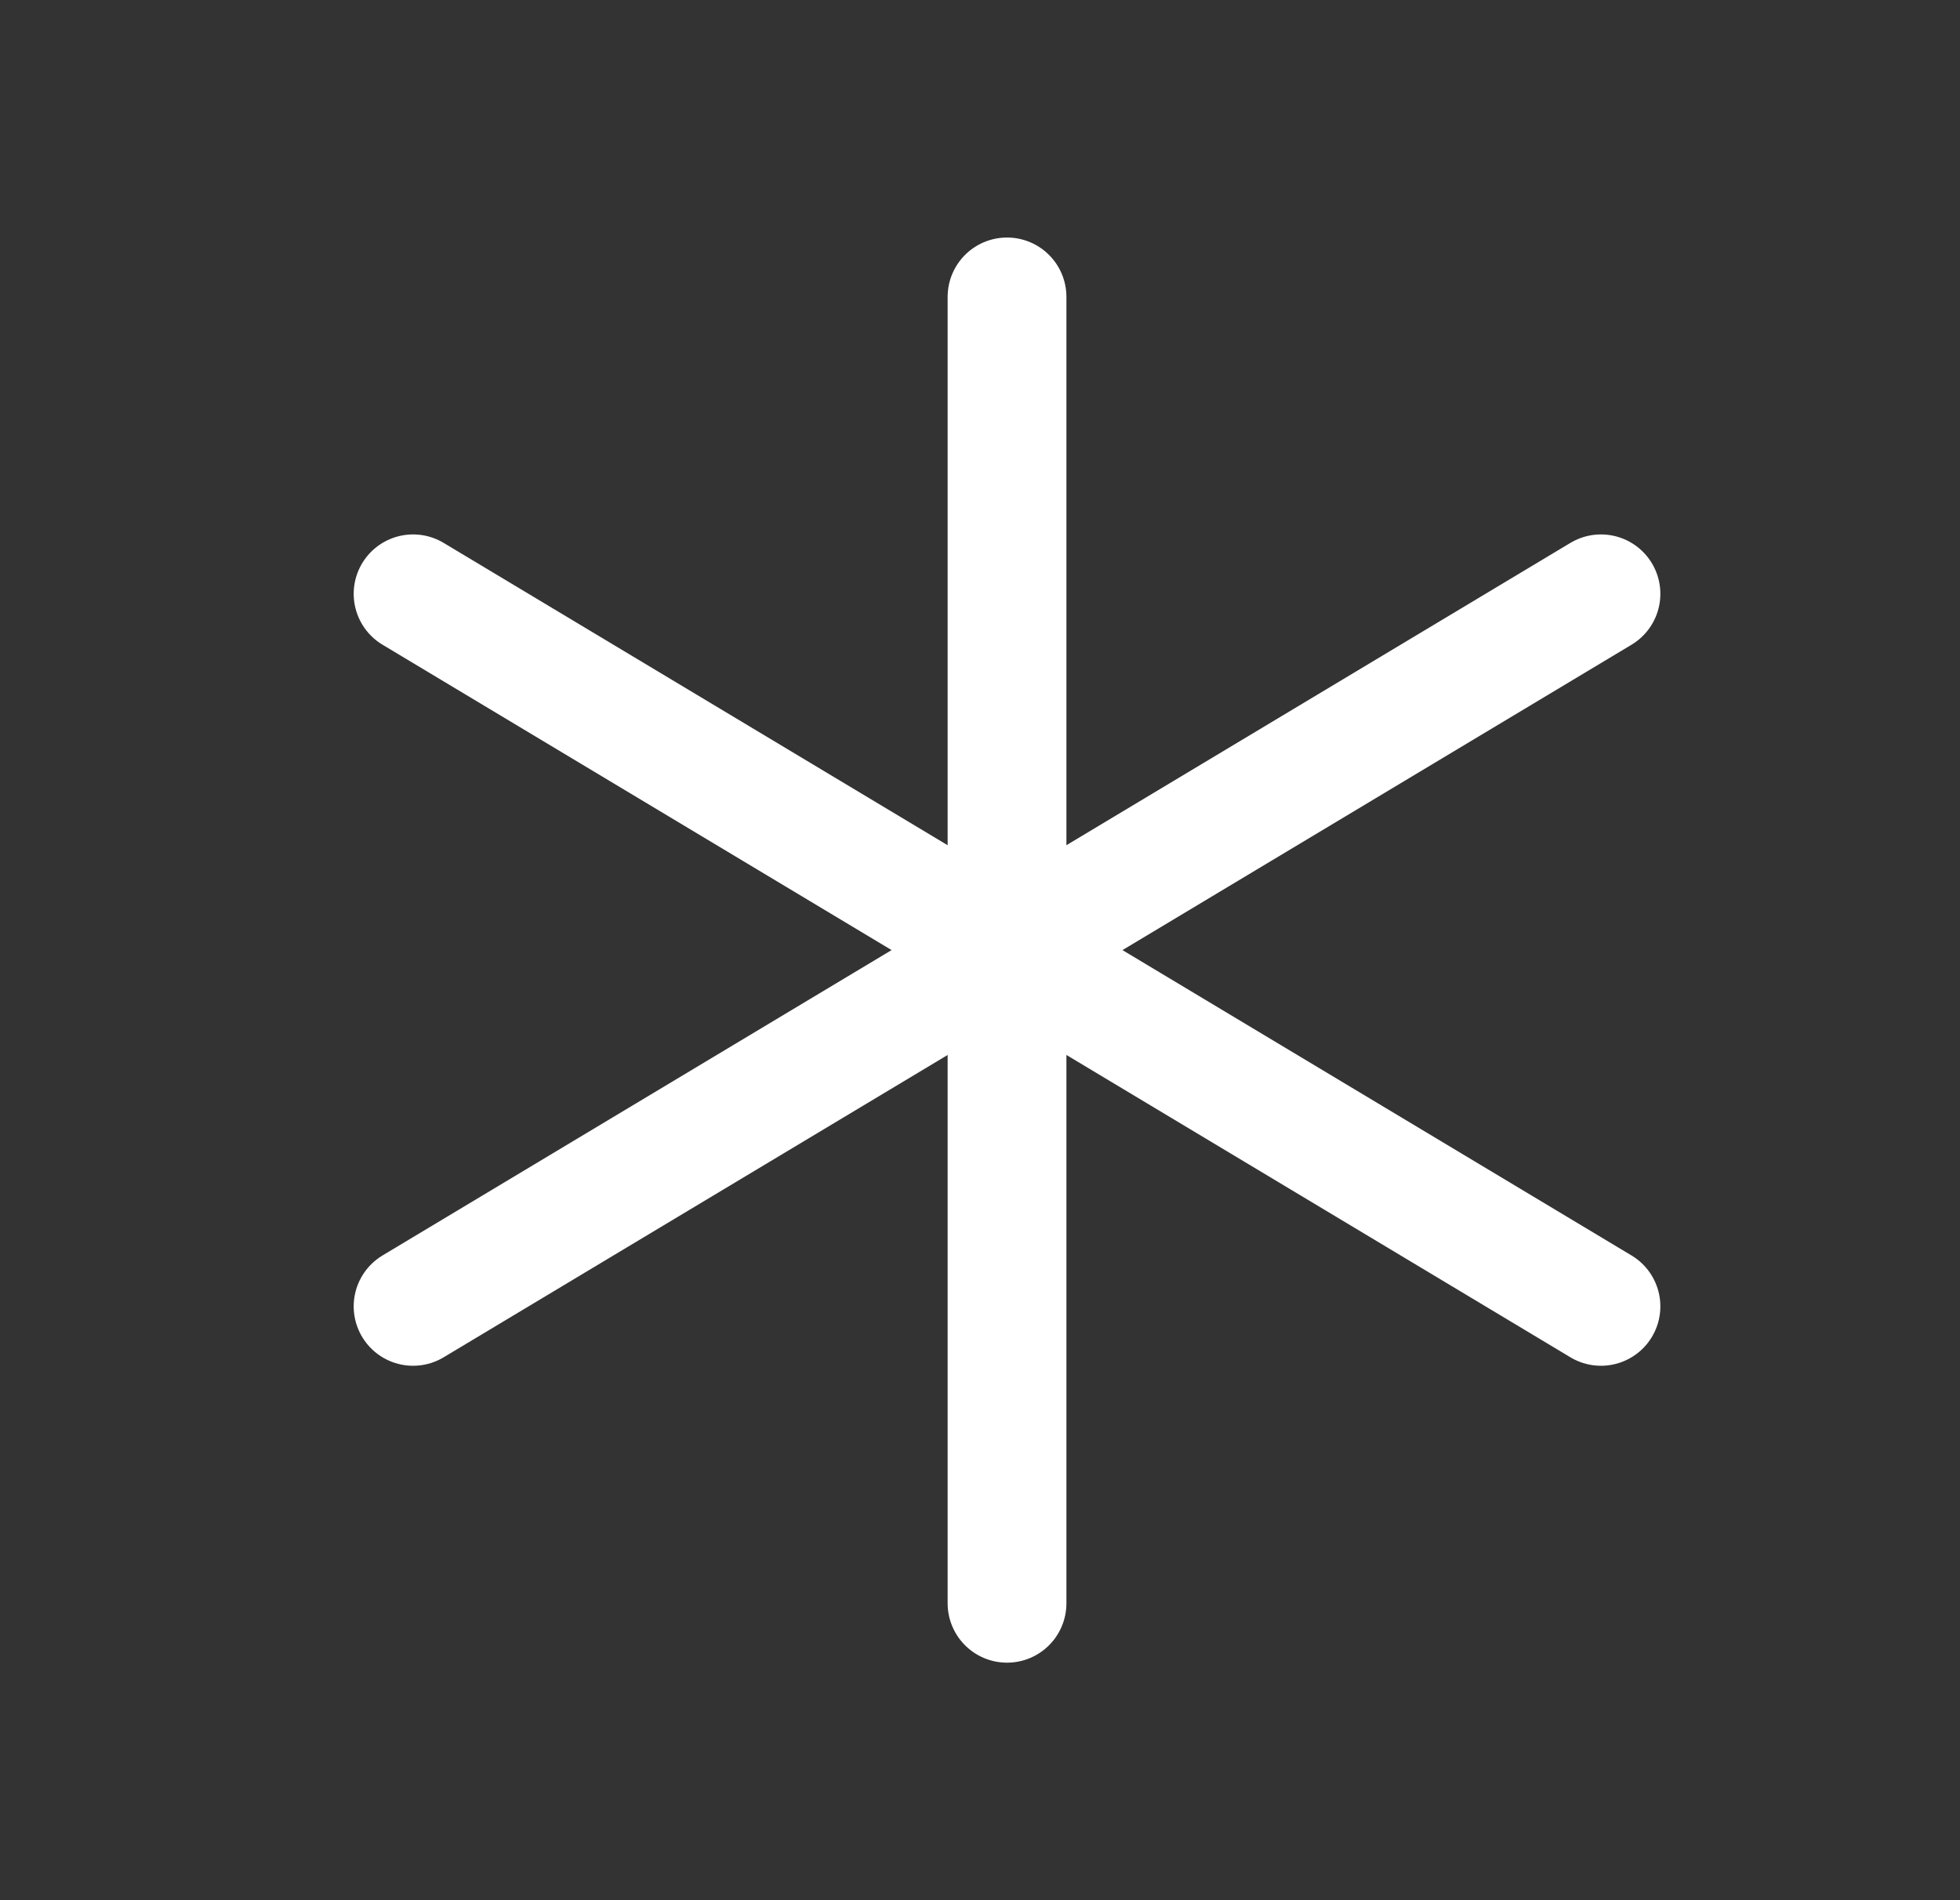 <svg xmlns="http://www.w3.org/2000/svg" width="33" height="32" viewBox="0 0 33 32" fill="none"><rect x="0" y="0" width="33" height="32" fill="#333333" stroke="none"/><g clip-path="url(#clip0_215_38)"><path d="M16.955 5V27" stroke="white" stroke-width="2" stroke-linecap="round" stroke-linejoin="round"></path><path d="M6.955 10L26.955 22" stroke="white" stroke-width="2" stroke-linecap="round" stroke-linejoin="round"></path><path d="M6.955 22L26.955 10" stroke="white" stroke-width="2" stroke-linecap="round" stroke-linejoin="round"></path></g><defs><clipPath id="clip0_215_38"><rect width="32" height="32" fill="white" transform="translate(0.955)"></rect></clipPath></defs></svg>
